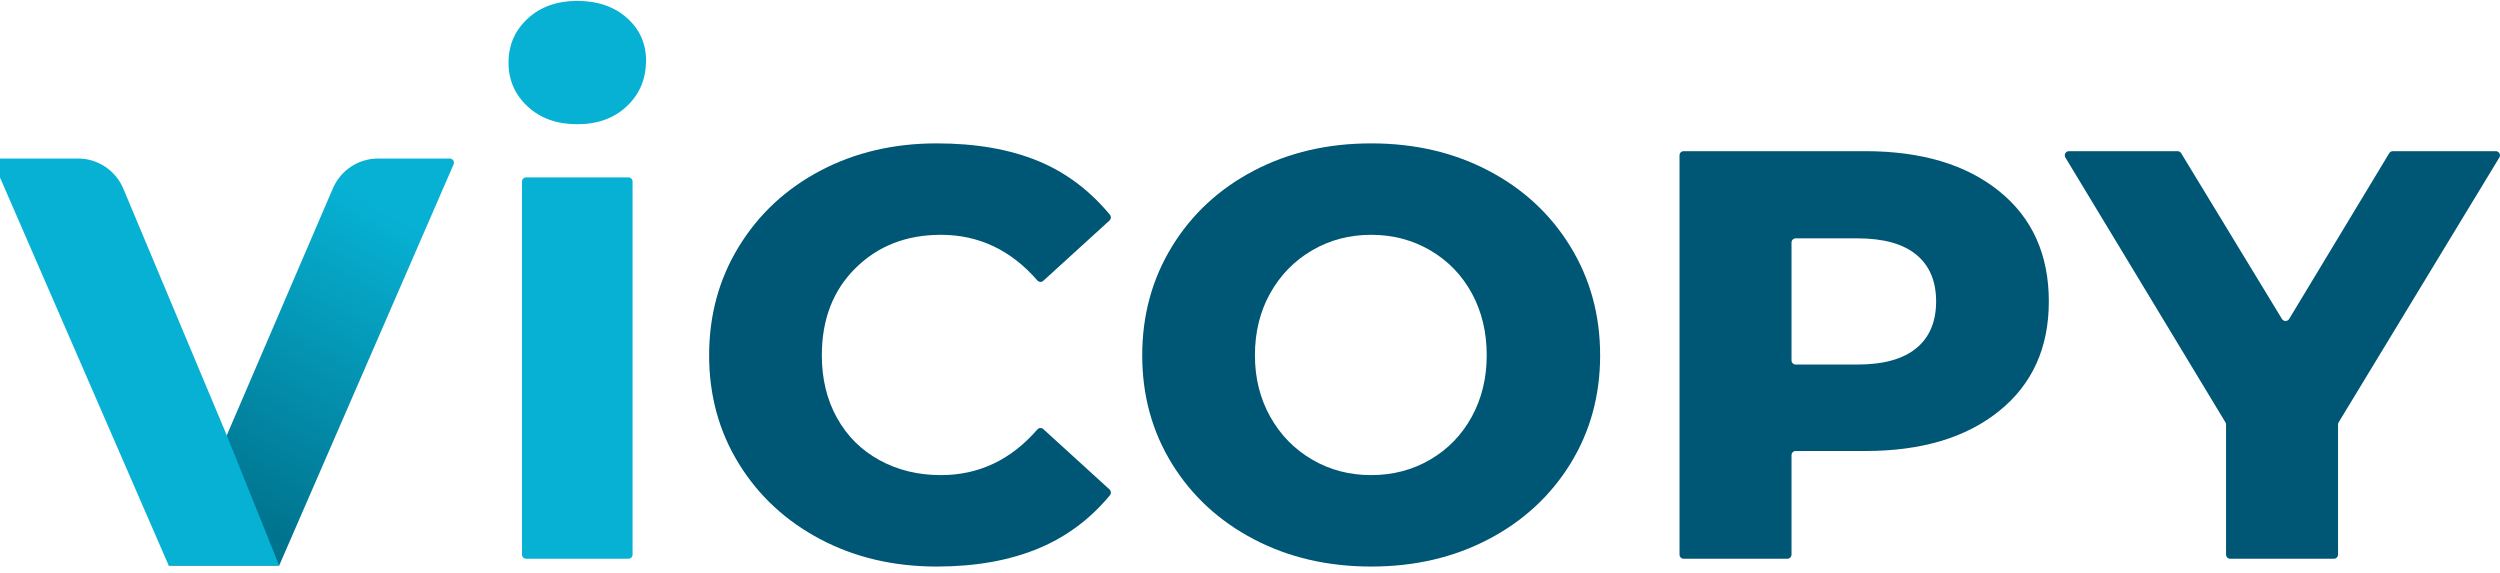 <?xml version="1.0" encoding="UTF-8" standalone="no"?> <svg xmlns="http://www.w3.org/2000/svg" xmlns:xlink="http://www.w3.org/1999/xlink" xmlns:serif="http://www.serif.com/" width="100%" height="100%" viewBox="0 0 301 69" version="1.1" xml:space="preserve" style="fill-rule:evenodd;clip-rule:evenodd;stroke-linejoin:round;stroke-miterlimit:2;"> <g transform="matrix(1,0,0,1,-100.42,-450.343)"> <g transform="matrix(7.112,0,0,7.112,-1119.68,-1483.06)"> <path d="M180.392,274.924C180.392,274.885 180.423,274.854 180.462,274.854C180.758,274.854 181.898,274.854 182.193,274.854C182.232,274.854 182.264,274.885 182.264,274.924C182.264,275.578 182.264,280.586 182.264,281.24C182.264,281.278 182.232,281.31 182.193,281.31C181.898,281.31 180.758,281.31 180.462,281.31C180.423,281.31 180.392,281.278 180.392,281.24C180.392,280.586 180.392,275.578 180.392,274.924ZM181.328,273.954C180.984,273.954 180.704,273.854 180.488,273.654C180.272,273.454 180.164,273.206 180.164,272.91C180.164,272.614 180.272,272.366 180.488,272.166C180.704,271.966 180.984,271.866 181.328,271.866C181.672,271.866 181.952,271.962 182.168,272.154C182.384,272.346 182.492,272.586 182.492,272.874C182.492,273.186 182.384,273.444 182.168,273.648C181.952,273.852 181.672,273.954 181.328,273.954Z" style="fill:rgb(7,177,211);fill-rule:nonzero;"></path> <path d="M187.412,281.442C186.684,281.442 186.028,281.288 185.444,280.98C184.86,280.672 184.4,280.246 184.064,279.702C183.728,279.158 183.56,278.546 183.56,277.866C183.56,277.186 183.728,276.572 184.064,276.024C184.4,275.476 184.86,275.048 185.444,274.74C186.028,274.432 186.684,274.278 187.412,274.278C188.076,274.278 188.65,274.378 189.134,274.578C189.598,274.77 190.002,275.073 190.345,275.486C190.369,275.515 190.366,275.557 190.339,275.583C190.143,275.761 189.421,276.419 189.217,276.605C189.203,276.618 189.185,276.624 189.166,276.623C189.147,276.622 189.129,276.613 189.117,276.599C188.67,276.084 188.125,275.826 187.484,275.826C186.9,275.826 186.418,276.014 186.038,276.39C185.658,276.766 185.468,277.258 185.468,277.866C185.468,278.266 185.554,278.62 185.726,278.928C185.898,279.236 186.138,279.474 186.446,279.642C186.754,279.81 187.1,279.894 187.484,279.894C188.125,279.894 188.67,279.636 189.117,279.121C189.129,279.107 189.147,279.098 189.166,279.097C189.185,279.096 189.203,279.102 189.217,279.115C189.421,279.301 190.143,279.959 190.339,280.137C190.366,280.162 190.369,280.205 190.346,280.234C190.01,280.64 189.606,280.94 189.134,281.136C188.642,281.34 188.068,281.442 187.412,281.442Z" style="fill:rgb(0,86,117);fill-rule:nonzero;"></path> <path d="M194.768,281.442C194.032,281.442 193.37,281.288 192.782,280.98C192.194,280.672 191.732,280.246 191.396,279.702C191.06,279.158 190.892,278.546 190.892,277.866C190.892,277.186 191.06,276.572 191.396,276.024C191.732,275.476 192.194,275.048 192.782,274.74C193.37,274.432 194.032,274.278 194.768,274.278C195.504,274.278 196.166,274.432 196.754,274.74C197.342,275.048 197.804,275.476 198.14,276.024C198.476,276.572 198.644,277.186 198.644,277.866C198.644,278.546 198.476,279.158 198.14,279.702C197.804,280.246 197.342,280.672 196.754,280.98C196.166,281.288 195.504,281.442 194.768,281.442ZM194.768,279.894C195.136,279.894 195.47,279.806 195.77,279.63C196.07,279.454 196.304,279.212 196.472,278.904C196.64,278.596 196.724,278.25 196.724,277.866C196.724,277.474 196.64,277.124 196.472,276.816C196.304,276.508 196.07,276.266 195.77,276.09C195.47,275.914 195.136,275.826 194.768,275.826C194.4,275.826 194.066,275.914 193.766,276.09C193.466,276.266 193.23,276.508 193.058,276.816C192.886,277.124 192.8,277.474 192.8,277.866C192.8,278.25 192.886,278.596 193.058,278.904C193.23,279.212 193.466,279.454 193.766,279.63C194.066,279.806 194.4,279.894 194.768,279.894Z" style="fill:rgb(0,86,117);fill-rule:nonzero;"></path> <path d="M203.132,274.41C204.084,274.41 204.84,274.636 205.4,275.088C205.96,275.54 206.24,276.162 206.24,276.954C206.24,277.738 205.96,278.356 205.4,278.808C204.84,279.26 204.084,279.486 203.132,279.486L201.954,279.486C201.935,279.486 201.917,279.493 201.904,279.507C201.891,279.52 201.884,279.538 201.884,279.556C201.884,279.846 201.884,280.949 201.884,281.24C201.884,281.258 201.876,281.276 201.863,281.289C201.85,281.303 201.832,281.31 201.813,281.31C201.515,281.31 200.356,281.31 200.058,281.31C200.019,281.31 199.988,281.278 199.988,281.24C199.988,280.56 199.988,275.16 199.988,274.48C199.988,274.441 200.019,274.41 200.058,274.41C200.523,274.41 203.132,274.41 203.132,274.41ZM203,278.022C203.44,278.022 203.772,277.93 203.996,277.746C204.22,277.562 204.332,277.298 204.332,276.954C204.332,276.61 204.22,276.346 203.996,276.162C203.772,275.978 203.44,275.886 203,275.886L201.954,275.886C201.915,275.886 201.884,275.917 201.884,275.956C201.884,276.28 201.884,277.628 201.884,277.952C201.884,277.99 201.915,278.022 201.954,278.022C202.199,278.022 203,278.022 203,278.022Z" style="fill:rgb(0,86,117);fill-rule:nonzero;"></path> <path d="M211.146,279.001C211.139,279.012 211.136,279.025 211.136,279.038C211.136,279.236 211.136,280.878 211.136,281.24C211.136,281.258 211.128,281.276 211.115,281.289C211.102,281.303 211.084,281.31 211.065,281.31C210.767,281.31 209.608,281.31 209.31,281.31C209.291,281.31 209.273,281.303 209.26,281.289C209.247,281.276 209.24,281.258 209.24,281.24C209.24,280.878 209.24,279.236 209.24,279.038C209.24,279.025 209.236,279.012 209.23,279.001C209.064,278.727 206.921,275.181 206.52,274.517C206.507,274.495 206.507,274.468 206.519,274.446C206.532,274.424 206.555,274.41 206.58,274.41C206.975,274.41 208.186,274.41 208.42,274.41C208.445,274.41 208.467,274.423 208.48,274.444C208.655,274.732 209.898,276.775 210.187,277.251C210.2,277.272 210.223,277.285 210.248,277.285C210.272,277.285 210.295,277.272 210.308,277.251C210.596,276.774 211.829,274.732 212.003,274.444C212.016,274.423 212.039,274.41 212.063,274.41C212.29,274.41 213.426,274.41 213.807,274.41C213.832,274.41 213.856,274.424 213.868,274.446C213.881,274.468 213.88,274.495 213.867,274.517C213.464,275.181 211.312,278.727 211.146,279.001Z" style="fill:rgb(0,86,117);fill-rule:nonzero;"></path> <g transform="matrix(0.209,0,0,0.209,84.916,269.232)"> <g transform="matrix(1,0,0,1,414.103,15.795)"> <path d="M36.874,9.576C36.987,9.576 37.093,9.633 37.155,9.728C37.217,9.822 37.227,9.942 37.182,10.046C35.433,14.068 23.051,42.547 23.051,42.547L14.106,42.547L18.808,31.996C18.808,31.996 24.917,17.778 27.405,11.987C28.034,10.524 29.473,9.576 31.065,9.576C33.106,9.576 35.771,9.576 36.874,9.576Z" style="fill:url(#_Linear1);fill-rule:nonzero;"></path> </g> <g transform="matrix(1,0,0,1,-145.146,-101.145)"> <path d="M578.056,148.936L582.299,159.487L573.354,159.487C573.354,159.487 560.972,131.007 559.223,126.985C559.178,126.882 559.188,126.762 559.25,126.667C559.313,126.573 559.418,126.515 559.531,126.515C560.725,126.515 563.761,126.515 566.003,126.515C567.608,126.515 569.056,127.478 569.677,128.958C572.114,134.769 578.056,148.936 578.056,148.936Z" style="fill:rgb(7,177,211);fill-rule:nonzero;"></path> </g> </g> </g> </g> <defs> <linearGradient id="_Linear1" x1="0" y1="0" x2="1" y2="0" gradientUnits="userSpaceOnUse" gradientTransform="matrix(-13.05,24.501,-24.501,-13.05,31.628,13.741)"><stop offset="0" style="stop-color:rgb(7,177,211);stop-opacity:1"></stop><stop offset="1" style="stop-color:rgb(0,115,142);stop-opacity:1"></stop></linearGradient> </defs> </svg> 